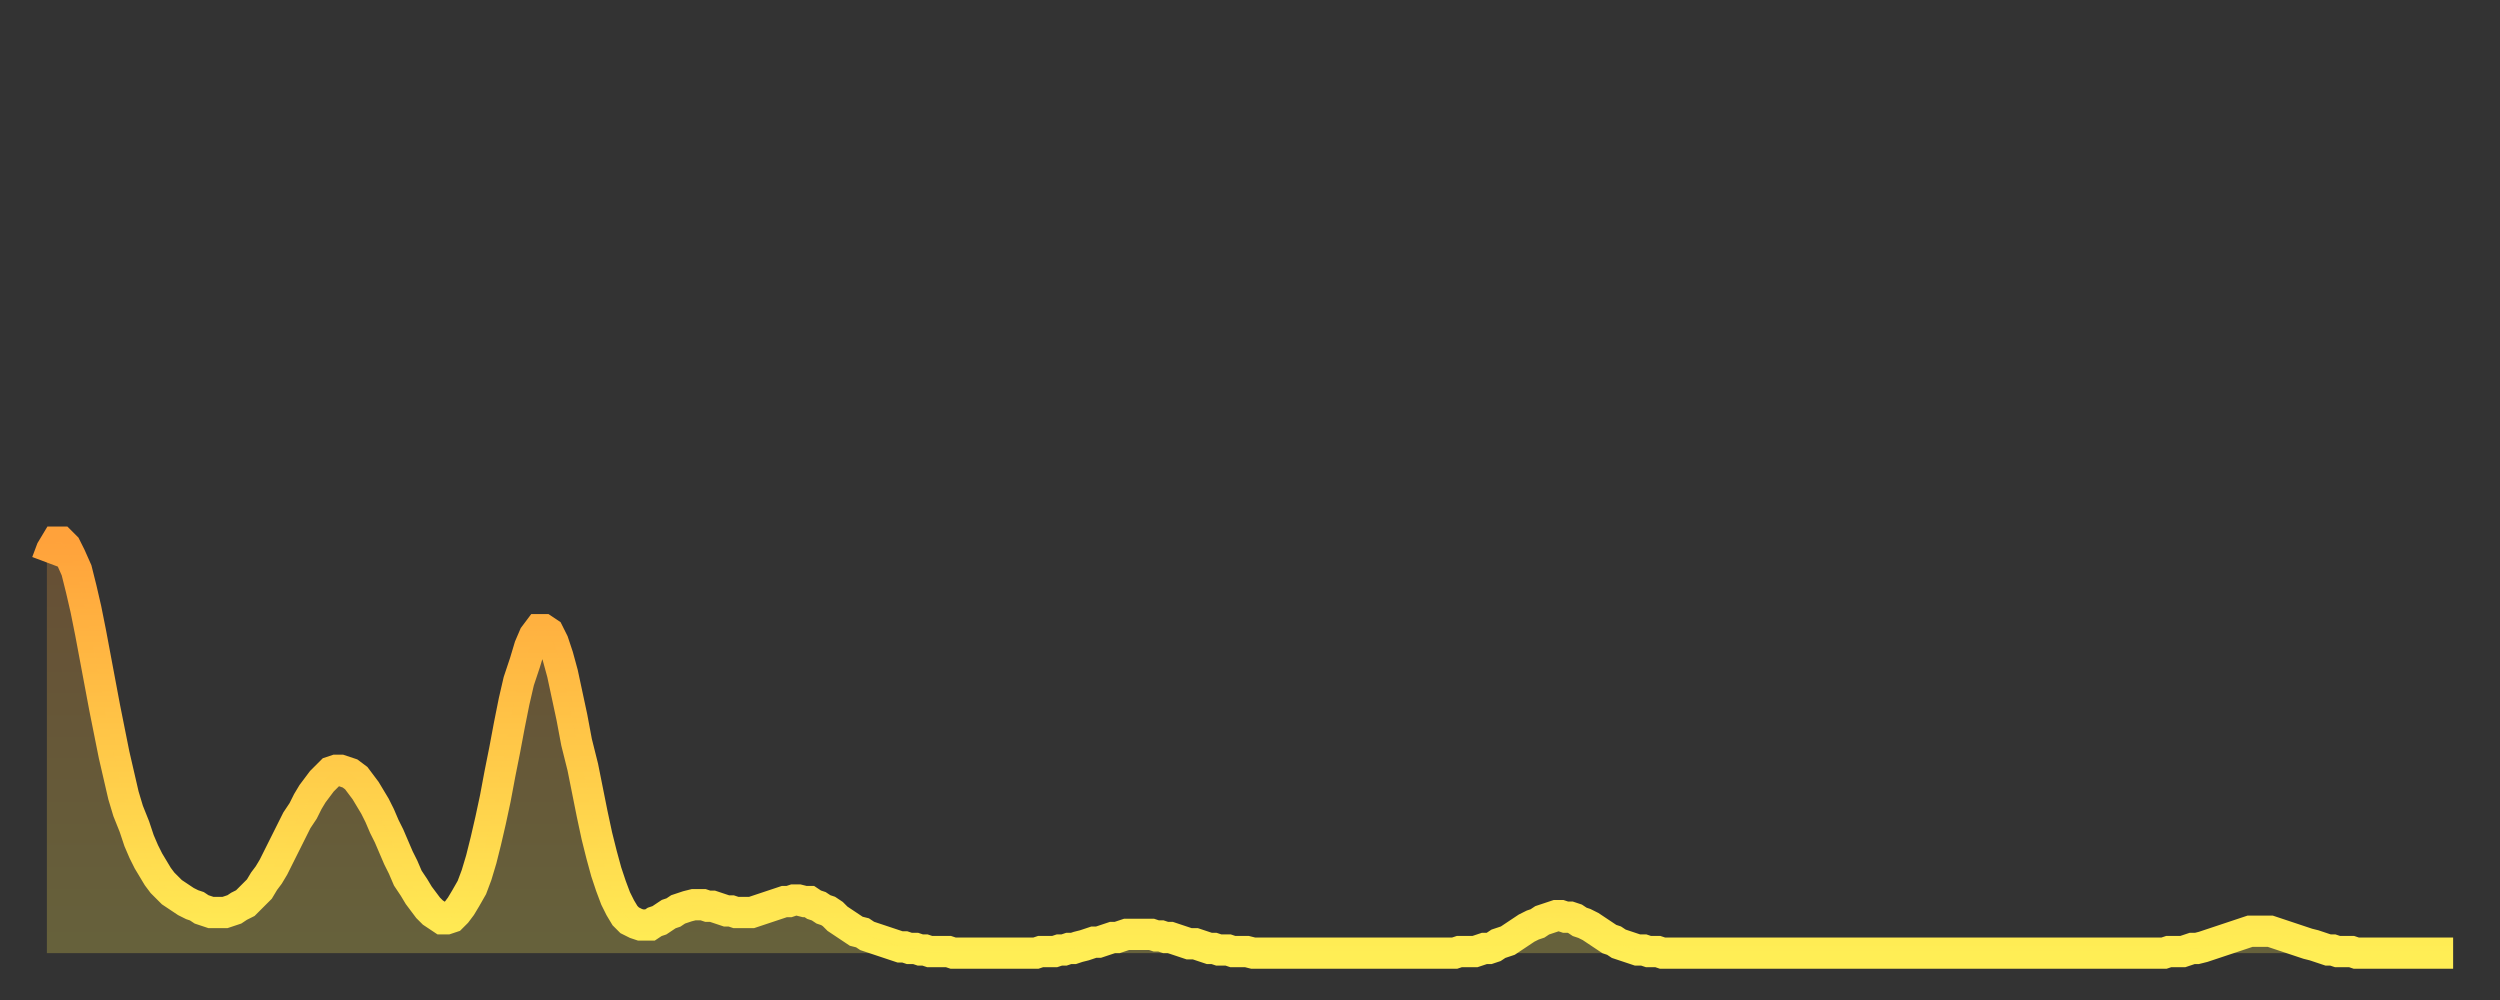 <?xml version="1.0" encoding="utf-8" ?>
<svg baseProfile="full" height="64" version="1.1" width="160" xmlns="http://www.w3.org/2000/svg" xmlns:ev="http://www.w3.org/2001/xml-events" xmlns:xlink="http://www.w3.org/1999/xlink"><rect width="100%" height="100%" fill="#333333" stroke="none"/><defs><linearGradient id="id429830" x1="0" x2="0" y1="0" y2="1"><stop offset="0%" stop-color="#ffa23b" /><stop offset="50%" stop-color="#ffc848" /><stop offset="100%" stop-color="#ffee55" /></linearGradient></defs><g transform="translate(3,3)"><g><path d="M 0.0 33.0 0.3 32.2 0.6 31.7 0.9 31.7 1.2 32.0 1.5 32.6 1.9 33.5 2.2 34.7 2.5 36.0 2.8 37.5 3.1 39.1 3.4 40.7 3.7 42.3 4.0 43.8 4.3 45.3 4.6 46.6 4.9 47.9 5.2 48.9 5.6 49.9 5.9 50.8 6.2 51.5 6.5 52.1 6.8 52.6 7.1 53.1 7.4 53.5 7.7 53.8 8.0 54.1 8.3 54.3 8.6 54.5 8.9 54.7 9.3 54.9 9.6 55.0 9.9 55.2 10.2 55.3 10.5 55.4 10.8 55.4 11.1 55.4 11.4 55.4 11.7 55.3 12.0 55.2 12.3 55.0 12.7 54.8 13.0 54.5 13.3 54.2 13.6 53.9 13.9 53.4 14.2 53.0 14.5 52.5 14.8 51.9 15.1 51.3 15.4 50.7 15.7 50.1 16.0 49.5 16.4 48.9 16.7 48.3 17.0 47.8 17.3 47.4 17.6 47.0 17.9 46.7 18.2 46.4 18.5 46.3 18.8 46.3 19.1 46.4 19.4 46.5 19.8 46.8 20.1 47.2 20.4 47.6 20.7 48.1 21.0 48.6 21.3 49.2 21.6 49.9 21.9 50.5 22.2 51.2 22.5 51.9 22.8 52.5 23.1 53.2 23.5 53.8 23.8 54.3 24.1 54.7 24.4 55.1 24.7 55.4 25.0 55.6 25.3 55.8 25.6 55.8 25.9 55.7 26.2 55.4 26.5 55.0 26.8 54.5 27.2 53.8 27.5 53.0 27.8 52.0 28.1 50.8 28.4 49.5 28.7 48.1 29.0 46.5 29.3 45.0 29.6 43.4 29.9 41.9 30.2 40.6 30.6 39.4 30.9 38.4 31.2 37.7 31.5 37.3 31.8 37.3 32.1 37.5 32.4 38.1 32.7 39.0 33.0 40.1 33.3 41.5 33.6 42.9 33.9 44.5 34.3 46.1 34.6 47.6 34.9 49.1 35.2 50.5 35.5 51.7 35.8 52.8 36.1 53.7 36.4 54.5 36.7 55.1 37.0 55.6 37.3 55.9 37.7 56.1 38.0 56.2 38.3 56.2 38.6 56.2 38.9 56.0 39.2 55.9 39.5 55.7 39.8 55.5 40.1 55.4 40.4 55.2 40.7 55.1 41.0 55.0 41.4 54.9 41.7 54.9 42.0 54.9 42.3 55.0 42.6 55.0 42.9 55.1 43.2 55.2 43.5 55.3 43.8 55.3 44.1 55.4 44.4 55.4 44.7 55.4 45.1 55.4 45.4 55.3 45.7 55.2 46.0 55.1 46.3 55.0 46.6 54.9 46.9 54.8 47.2 54.7 47.5 54.7 47.8 54.6 48.1 54.6 48.5 54.7 48.8 54.7 49.1 54.9 49.4 55.0 49.7 55.2 50.0 55.3 50.3 55.5 50.6 55.8 50.9 56.0 51.2 56.2 51.5 56.4 51.8 56.6 52.2 56.7 52.5 56.9 52.8 57.0 53.1 57.1 53.4 57.2 53.7 57.3 54.0 57.4 54.3 57.5 54.6 57.6 54.9 57.6 55.2 57.7 55.6 57.7 55.9 57.8 56.2 57.8 56.5 57.9 56.8 57.9 57.1 57.9 57.4 57.9 57.7 57.9 58.0 58.0 58.3 58.0 58.6 58.0 58.9 58.0 59.3 58.0 59.6 58.0 59.9 58.0 60.2 58.0 60.5 58.0 60.8 58.0 61.1 58.0 61.4 58.0 61.7 58.0 62.0 58.0 62.3 58.0 62.6 58.0 63.0 58.0 63.3 58.0 63.6 57.9 63.9 57.9 64.2 57.9 64.5 57.9 64.8 57.8 65.1 57.8 65.4 57.7 65.7 57.7 66.0 57.6 66.4 57.5 66.7 57.4 67.0 57.3 67.3 57.3 67.6 57.2 67.9 57.1 68.2 57.0 68.5 57.0 68.8 56.9 69.1 56.8 69.4 56.8 69.7 56.8 70.1 56.8 70.4 56.8 70.7 56.8 71.0 56.9 71.3 56.9 71.6 57.0 71.9 57.0 72.2 57.1 72.5 57.2 72.8 57.3 73.1 57.4 73.5 57.4 73.8 57.5 74.1 57.6 74.4 57.7 74.7 57.7 75.0 57.8 75.3 57.8 75.6 57.8 75.9 57.9 76.2 57.9 76.5 57.9 76.8 57.9 77.2 58.0 77.5 58.0 77.8 58.0 78.1 58.0 78.4 58.0 78.7 58.0 79.0 58.0 79.3 58.0 79.6 58.0 79.9 58.0 80.2 58.0 80.5 58.0 80.9 58.0 81.2 58.0 81.5 58.0 81.8 58.0 82.1 58.0 82.4 58.0 82.7 58.0 83.0 58.0 83.3 58.0 83.6 58.0 83.9 58.0 84.3 58.0 84.6 58.0 84.9 58.0 85.2 58.0 85.5 58.0 85.8 58.0 86.1 58.0 86.4 58.0 86.7 58.0 87.0 58.0 87.3 58.0 87.6 58.0 88.0 58.0 88.3 58.0 88.6 58.0 88.9 58.0 89.2 58.0 89.5 58.0 89.8 58.0 90.1 58.0 90.4 57.9 90.7 57.9 91.0 57.9 91.4 57.9 91.7 57.8 92.0 57.7 92.3 57.7 92.6 57.6 92.9 57.4 93.2 57.3 93.5 57.2 93.8 57.0 94.1 56.8 94.4 56.6 94.7 56.4 95.1 56.2 95.4 56.1 95.7 55.9 96.0 55.8 96.3 55.7 96.6 55.6 96.9 55.6 97.2 55.7 97.5 55.7 97.8 55.8 98.1 56.0 98.4 56.1 98.8 56.3 99.1 56.5 99.4 56.7 99.7 56.9 100.0 57.1 100.3 57.2 100.6 57.4 100.9 57.5 101.2 57.6 101.5 57.7 101.8 57.8 102.2 57.8 102.5 57.9 102.8 57.9 103.1 57.9 103.4 58.0 103.7 58.0 104.0 58.0 104.3 58.0 104.6 58.0 104.9 58.0 105.2 58.0 105.5 58.0 105.9 58.0 106.2 58.0 106.5 58.0 106.8 58.0 107.1 58.0 107.4 58.0 107.7 58.0 108.0 58.0 108.3 58.0 108.6 58.0 108.9 58.0 109.3 58.0 109.6 58.0 109.9 58.0 110.2 58.0 110.5 58.0 110.8 58.0 111.1 58.0 111.4 58.0 111.7 58.0 112.0 58.0 112.3 58.0 112.6 58.0 113.0 58.0 113.3 58.0 113.6 58.0 113.9 58.0 114.2 58.0 114.5 58.0 114.8 58.0 115.1 58.0 115.4 58.0 115.7 58.0 116.0 58.0 116.3 58.0 116.7 58.0 117.0 58.0 117.3 58.0 117.6 58.0 117.9 58.0 118.2 58.0 118.5 58.0 118.8 58.0 119.1 58.0 119.4 58.0 119.7 58.0 120.1 58.0 120.4 58.0 120.7 58.0 121.0 58.0 121.3 58.0 121.6 58.0 121.9 58.0 122.2 58.0 122.5 58.0 122.8 58.0 123.1 58.0 123.4 58.0 123.8 58.0 124.1 58.0 124.4 58.0 124.7 58.0 125.0 58.0 125.3 58.0 125.6 58.0 125.9 58.0 126.2 58.0 126.5 58.0 126.8 58.0 127.2 58.0 127.5 58.0 127.8 58.0 128.1 58.0 128.4 58.0 128.7 58.0 129.0 58.0 129.3 58.0 129.6 58.0 129.9 58.0 130.2 58.0 130.5 58.0 130.9 58.0 131.2 58.0 131.5 58.0 131.8 58.0 132.1 58.0 132.4 58.0 132.7 58.0 133.0 58.0 133.3 58.0 133.6 58.0 133.9 58.0 134.2 58.0 134.6 58.0 134.9 58.0 135.2 58.0 135.5 58.0 135.8 57.9 136.1 57.9 136.4 57.9 136.7 57.9 137.0 57.8 137.3 57.7 137.6 57.7 138.0 57.6 138.3 57.5 138.6 57.4 138.9 57.3 139.2 57.2 139.5 57.1 139.8 57.0 140.1 56.9 140.4 56.8 140.7 56.7 141.0 56.6 141.3 56.6 141.7 56.6 142.0 56.6 142.3 56.6 142.6 56.7 142.9 56.8 143.2 56.9 143.5 57.0 143.8 57.1 144.1 57.2 144.4 57.3 144.7 57.4 145.1 57.5 145.4 57.6 145.7 57.7 146.0 57.8 146.3 57.8 146.6 57.9 146.9 57.9 147.2 57.9 147.5 57.9 147.8 58.0 148.1 58.0 148.4 58.0 148.8 58.0 149.1 58.0 149.4 58.0 149.7 58.0 150.0 58.0 150.3 58.0 150.6 58.0 150.9 58.0 151.2 58.0 151.5 58.0 151.8 58.0 152.1 58.0 152.5 58.0 152.8 58.0 153.1 58.0 153.4 58.0 153.7 58.0 154.0 58.0" fill="none" id="graph-curve" opacity="1" stroke="url(#id429830)" stroke-width="2" /><path d="M 0 58 L 0.0 33.0 0.3 32.2 0.6 31.7 0.9 31.7 1.2 32.0 1.5 32.6 1.9 33.5 2.2 34.7 2.5 36.0 2.8 37.5 3.1 39.1 3.4 40.7 3.7 42.3 4.0 43.8 4.3 45.3 4.6 46.6 4.9 47.9 5.2 48.9 5.6 49.9 5.9 50.8 6.2 51.5 6.5 52.1 6.8 52.6 7.1 53.1 7.4 53.5 7.7 53.8 8.0 54.1 8.3 54.3 8.6 54.5 8.9 54.7 9.3 54.9 9.6 55.0 9.9 55.2 10.2 55.3 10.5 55.4 10.8 55.4 11.1 55.4 11.4 55.4 11.7 55.3 12.0 55.2 12.3 55.0 12.7 54.8 13.0 54.5 13.3 54.2 13.6 53.9 13.9 53.4 14.2 53.0 14.5 52.5 14.8 51.9 15.1 51.3 15.4 50.7 15.7 50.1 16.0 49.5 16.4 48.9 16.7 48.3 17.0 47.8 17.3 47.4 17.6 47.0 17.9 46.7 18.2 46.4 18.5 46.3 18.8 46.3 19.1 46.4 19.4 46.5 19.8 46.8 20.1 47.2 20.4 47.6 20.7 48.1 21.0 48.6 21.3 49.2 21.6 49.9 21.9 50.5 22.2 51.2 22.5 51.9 22.8 52.5 23.1 53.2 23.5 53.8 23.8 54.3 24.1 54.7 24.4 55.1 24.7 55.4 25.0 55.6 25.3 55.8 25.6 55.8 25.9 55.7 26.2 55.4 26.5 55.0 26.8 54.5 27.2 53.8 27.5 53.0 27.8 52.0 28.1 50.8 28.4 49.5 28.7 48.1 29.0 46.5 29.3 45.0 29.6 43.4 29.9 41.9 30.2 40.6 30.6 39.4 30.9 38.4 31.2 37.7 31.5 37.3 31.8 37.3 32.1 37.5 32.4 38.1 32.7 39.0 33.0 40.1 33.3 41.5 33.6 42.9 33.9 44.5 34.3 46.1 34.6 47.6 34.9 49.1 35.2 50.5 35.5 51.7 35.8 52.8 36.1 53.7 36.4 54.5 36.7 55.1 37.0 55.6 37.3 55.9 37.7 56.1 38.0 56.2 38.3 56.2 38.6 56.2 38.9 56.0 39.2 55.9 39.5 55.7 39.8 55.5 40.1 55.4 40.4 55.2 40.7 55.1 41.0 55.0 41.4 54.9 41.7 54.9 42.0 54.9 42.3 55.0 42.6 55.0 42.9 55.1 43.2 55.2 43.5 55.3 43.8 55.3 44.1 55.4 44.4 55.4 44.7 55.4 45.1 55.4 45.4 55.3 45.7 55.2 46.0 55.1 46.3 55.0 46.6 54.9 46.9 54.8 47.2 54.7 47.5 54.7 47.8 54.6 48.1 54.6 48.5 54.7 48.8 54.7 49.1 54.9 49.4 55.0 49.7 55.2 50.0 55.3 50.3 55.5 50.6 55.8 50.9 56.0 51.2 56.2 51.5 56.4 51.8 56.6 52.2 56.7 52.5 56.9 52.8 57.0 53.1 57.1 53.4 57.2 53.7 57.3 54.0 57.4 54.3 57.5 54.6 57.6 54.9 57.6 55.2 57.7 55.6 57.7 55.9 57.8 56.2 57.8 56.5 57.9 56.8 57.9 57.1 57.9 57.4 57.9 57.7 57.9 58.0 58.0 58.3 58.0 58.6 58.0 58.9 58.0 59.3 58.0 59.6 58.0 59.9 58.0 60.2 58.0 60.5 58.0 60.8 58.0 61.1 58.0 61.4 58.0 61.7 58.0 62.0 58.0 62.3 58.0 62.6 58.0 63.0 58.0 63.3 58.0 63.6 57.9 63.9 57.9 64.2 57.9 64.5 57.9 64.8 57.8 65.1 57.8 65.4 57.7 65.7 57.7 66.0 57.6 66.4 57.5 66.7 57.4 67.0 57.3 67.3 57.3 67.6 57.2 67.9 57.1 68.2 57.0 68.5 57.0 68.8 56.9 69.1 56.8 69.4 56.8 69.7 56.8 70.1 56.8 70.4 56.8 70.7 56.8 71.0 56.9 71.3 56.9 71.6 57.0 71.9 57.0 72.2 57.1 72.5 57.2 72.8 57.3 73.1 57.4 73.5 57.4 73.8 57.5 74.1 57.6 74.4 57.7 74.7 57.7 75.0 57.8 75.3 57.8 75.6 57.8 75.9 57.9 76.2 57.9 76.5 57.9 76.8 57.9 77.2 58.0 77.5 58.0 77.8 58.0 78.1 58.0 78.4 58.0 78.7 58.0 79.0 58.0 79.3 58.0 79.6 58.0 79.9 58.0 80.2 58.0 80.5 58.0 80.9 58.0 81.2 58.0 81.5 58.0 81.8 58.0 82.1 58.0 82.4 58.0 82.7 58.0 83.0 58.0 83.3 58.0 83.6 58.0 83.9 58.0 84.3 58.0 84.6 58.0 84.9 58.0 85.2 58.0 85.5 58.0 85.8 58.0 86.1 58.0 86.4 58.0 86.7 58.0 87.0 58.0 87.3 58.0 87.6 58.0 88.0 58.0 88.3 58.0 88.6 58.0 88.9 58.0 89.2 58.0 89.5 58.0 89.8 58.0 90.1 58.0 90.4 57.9 90.7 57.9 91.0 57.9 91.4 57.9 91.7 57.8 92.0 57.7 92.3 57.7 92.6 57.6 92.9 57.4 93.2 57.3 93.5 57.2 93.8 57.0 94.1 56.8 94.4 56.6 94.7 56.4 95.1 56.2 95.4 56.1 95.7 55.9 96.0 55.8 96.3 55.7 96.6 55.6 96.9 55.6 97.2 55.7 97.5 55.7 97.8 55.8 98.1 56.0 98.4 56.1 98.8 56.3 99.1 56.5 99.4 56.7 99.7 56.9 100.0 57.1 100.3 57.2 100.6 57.4 100.9 57.5 101.2 57.6 101.5 57.7 101.8 57.8 102.2 57.8 102.5 57.9 102.8 57.9 103.1 57.9 103.4 58.0 103.7 58.0 104.0 58.0 104.3 58.0 104.6 58.0 104.9 58.0 105.2 58.0 105.5 58.0 105.9 58.0 106.2 58.0 106.5 58.0 106.8 58.0 107.1 58.0 107.4 58.0 107.7 58.0 108.0 58.0 108.3 58.0 108.6 58.0 108.9 58.0 109.3 58.0 109.6 58.0 109.9 58.0 110.2 58.0 110.5 58.0 110.8 58.0 111.1 58.0 111.4 58.0 111.7 58.0 112.0 58.0 112.3 58.0 112.6 58.0 113.0 58.0 113.3 58.0 113.6 58.0 113.9 58.0 114.2 58.0 114.5 58.0 114.8 58.0 115.1 58.0 115.4 58.0 115.7 58.0 116.0 58.0 116.3 58.0 116.7 58.0 117.0 58.0 117.3 58.0 117.6 58.0 117.9 58.0 118.2 58.0 118.5 58.0 118.8 58.0 119.1 58.0 119.4 58.0 119.7 58.0 120.1 58.0 120.4 58.0 120.7 58.0 121.0 58.0 121.3 58.0 121.6 58.0 121.9 58.0 122.2 58.0 122.5 58.0 122.8 58.0 123.1 58.0 123.4 58.0 123.8 58.0 124.1 58.0 124.4 58.0 124.7 58.0 125.0 58.0 125.3 58.0 125.6 58.0 125.9 58.0 126.2 58.0 126.5 58.0 126.8 58.0 127.2 58.0 127.5 58.0 127.8 58.0 128.1 58.0 128.4 58.0 128.7 58.0 129.0 58.0 129.3 58.0 129.6 58.0 129.9 58.0 130.2 58.0 130.5 58.0 130.9 58.0 131.2 58.0 131.5 58.0 131.8 58.0 132.1 58.0 132.4 58.0 132.7 58.0 133.0 58.0 133.3 58.0 133.6 58.0 133.9 58.0 134.2 58.0 134.6 58.0 134.9 58.0 135.2 58.0 135.5 58.0 135.8 57.9 136.1 57.9 136.4 57.9 136.7 57.9 137.0 57.8 137.3 57.7 137.6 57.7 138.0 57.6 138.3 57.5 138.6 57.4 138.9 57.3 139.2 57.2 139.5 57.1 139.8 57.0 140.1 56.9 140.4 56.8 140.7 56.7 141.0 56.6 141.3 56.6 141.7 56.6 142.0 56.6 142.3 56.6 142.6 56.7 142.9 56.8 143.2 56.9 143.5 57.0 143.8 57.1 144.1 57.2 144.4 57.3 144.7 57.4 145.1 57.5 145.4 57.6 145.7 57.7 146.0 57.8 146.3 57.8 146.6 57.9 146.9 57.9 147.2 57.9 147.5 57.9 147.8 58.0 148.1 58.0 148.4 58.0 148.8 58.0 149.1 58.0 149.4 58.0 149.7 58.0 150.0 58.0 150.3 58.0 150.6 58.0 150.9 58.0 151.2 58.0 151.5 58.0 151.8 58.0 152.1 58.0 152.5 58.0 152.8 58.0 153.1 58.0 153.4 58.0 153.7 58.0 154.0 58.0 154 58" fill="url(#id429830)" fill-opacity=".25" id="graph-shadow" /></g></g></svg>